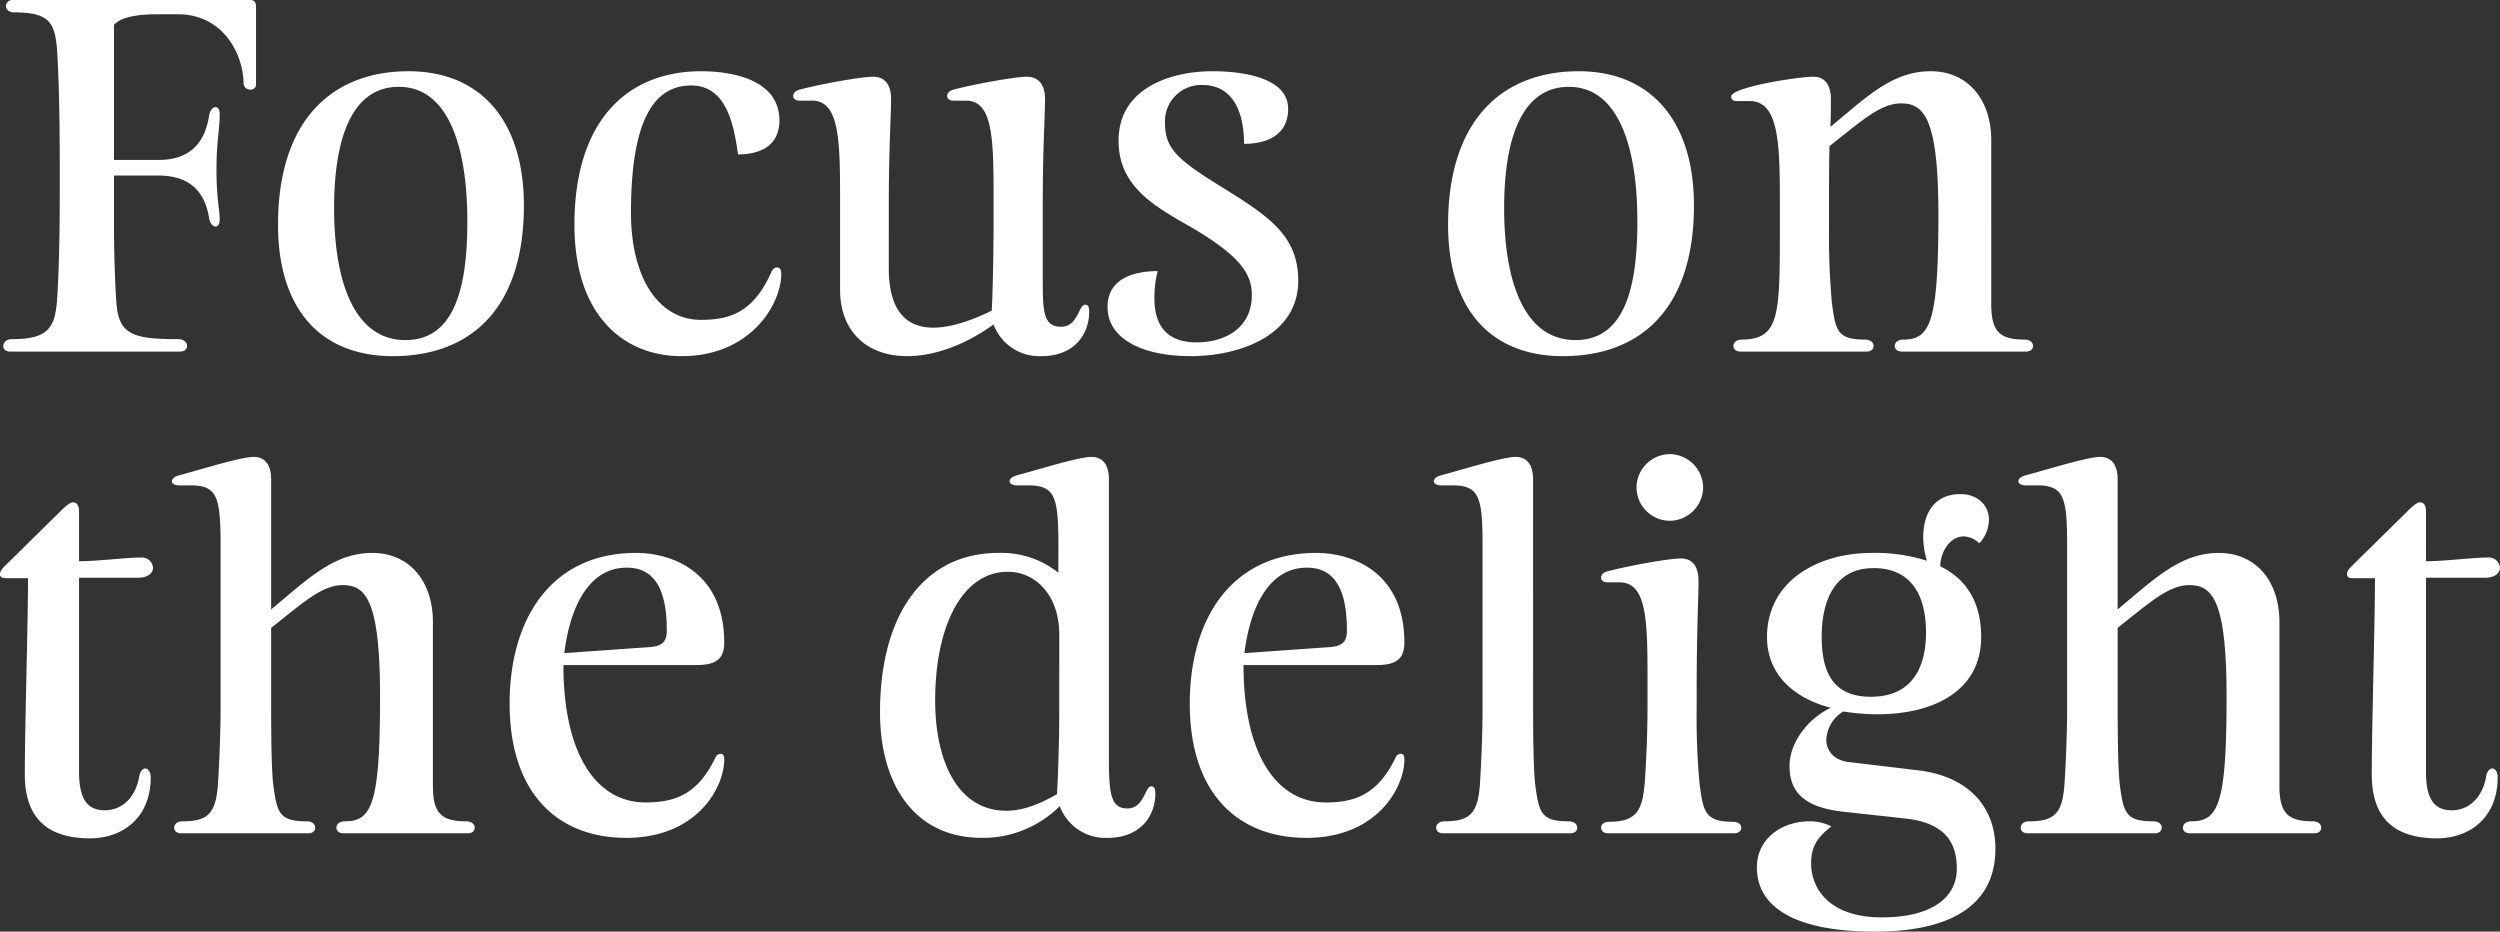 <svg xmlns="http://www.w3.org/2000/svg" width="451.52" height="168.257" viewBox="0 0 451.52 168.257">
  <rect x="0" y="0" width="451.52" height="168.257" fill="#333333" stroke="none"/>
  <g id="グループ_1143" data-name="グループ 1143" transform="translate(-65.66 -554.505)">
    <path id="パス_97" data-name="パス 97" d="M22.659-9.13c-.166-2.324-.415-8.051-.415-13.944v-8.715H30.3c3.818,0,8.134,1.328,9.13,7.719.166,1,.747,1.494,1.162,1.494s.747-.415.747-1.245c0-1.992-.581-3.569-.581-9.13,0-4.98.581-7.138.581-9.96,0-.83-.332-1.245-.747-1.245s-1,.5-1.162,1.494c-1,6.806-5.478,8.051-9.13,8.051H22.244v-24.4c1.328-1.494,4.565-1.909,7.8-1.909h3.735c8.3,0,11.869,7.387,11.869,12.533A1.191,1.191,0,0,0,46.9-47.31a.912.912,0,0,0,1-1V-62.167c0-1.162-.415-1.328-1.245-1.328H3.984a1.143,1.143,0,0,0-1.245,1.079c0,.581.5,1.162,1.494,1.162,6.225,0,7.3,1.743,7.719,6.557.166,2.324.5,9.047.5,20.418V-28.8c0,11.454-.332,17.347-.5,19.671-.415,4.9-1.66,6.889-8.134,6.889-1.079,0-1.577.664-1.577,1.245,0,.5.415,1,1.245,1H34.2c.83,0,1.245-.5,1.245-1,0-.581-.5-1.245-1.577-1.245C25.564-2.241,22.991-3.071,22.659-9.13ZM72.625.83C86.237.83,96.28-7.3,96.28-26.394c0-15.189-7.719-24.236-20.833-24.236C61.835-50.63,51.875-42,51.875-22.908,51.875-7.719,59.511.83,72.625.83Zm2.241-2.905C65.819-2.075,62-12.284,62-25.9c0-12.533,3.154-21.912,11.7-21.912,8.881,0,12.367,10.707,12.367,24.319C86.071-10.956,83.5-2.075,74.866-2.075Zm53.369-3.652c-7.553,0-12.616-7.47-12.616-19.339,0-15.023,3.32-22.991,10.873-22.991,6.474,0,7.719,7.3,8.466,12.45,3.4,0,7.47-1.162,7.47-6.142,0-7.553-8.964-8.881-14.11-8.881-13.2,0-22.908,8.715-22.908,27.722C105.41-6.142,114.623.83,124.749.83c12.7,0,18.011-9.628,18.011-14.774,0-.913-.249-1.245-.747-1.245-.332,0-.747.166-1.079.913C137.7-7.055,133.464-5.727,128.235-5.727Zm52.871.83A8.81,8.81,0,0,0,189.738.83c6.059,0,8.632-4.067,8.632-7.968,0-.913-.166-1.328-.747-1.328-1.162,0-1.245,3.984-4.316,3.984-3.32,0-3.32-2.9-3.32-9.213V-26.311c0-10.375.415-16.351.415-19.256s-1.411-4.067-3.237-4.067c-2.324,0-9.877,1.411-13.28,2.324-.913.249-1.162.747-1.162,1.162s.332.83,1.162.83h2.241c4.731,0,4.98,6.474,4.98,16.849v5.146c0,5.561-.166,13.612-.332,15.936-4.233,2.075-7.8,3.071-10.541,3.071-5.478,0-8.051-3.818-8.051-10.707V-26.311c0-10.375.415-16.351.415-19.256s-1.328-4.067-3.237-4.067c-2.324,0-9.877,1.411-13.28,2.324-.913.249-1.162.747-1.162,1.162s.332.83,1.162.83h2.241c4.731,0,5.063,6.474,5.063,16.849v17.264C153.384-3.4,158.447.83,165.5.83,170.15.83,175.711-1,181.106-4.9ZM220.614-50.63c-7.553,0-16.932,3.071-16.932,12.533,0,8.051,6.059,11.62,12.616,15.355,9.379,5.395,11.454,8.715,11.454,12.533,0,5.893-4.731,8.549-9.96,8.549-6.308,0-7.636-4.15-7.636-7.968a19.773,19.773,0,0,1,.581-4.9c-4.98,0-9.047,1.743-9.047,6.474,0,5.727,6.225,8.881,15.023,8.881,8.964,0,19.422-3.818,19.422-13.612,0-8.549-5.81-11.952-15.023-17.679-7.3-4.565-9.047-6.557-9.047-10.956a6.537,6.537,0,0,1,6.723-6.723c7.221,0,7.553,8.134,7.553,10.624,4.4,0,7.968-1.743,7.968-6.308C234.309-49.468,226.175-50.63,220.614-50.63ZM283.943.83C297.555.83,307.6-7.3,307.6-26.394c0-15.189-7.719-24.236-20.833-24.236-13.612,0-23.572,8.632-23.572,27.722C263.193-7.719,270.829.83,283.943.83Zm2.241-2.905c-9.047,0-12.865-10.209-12.865-23.821,0-12.533,3.154-21.912,11.7-21.912,8.881,0,12.367,10.707,12.367,24.319C297.389-10.956,294.816-2.075,286.184-2.075Zm46.065-38.512c.083-1.743.083-3.984.083-4.98,0-2.9-1.328-4.067-3.154-4.067-2.9,0-14.857,1.909-14.857,3.569,0,.415.249.83,1.079.83h2.324c5.312,0,5.395,8.134,5.395,18.509v3.984c0,16.268,0,20.5-6.889,20.584-1,0-1.494.581-1.494,1.162,0,.5.415,1,1.245,1h22.825c.83,0,1.245-.5,1.245-1,0-.581-.5-1.162-1.577-1.162-5.146,0-5.312-1.826-5.976-6.806a136.956,136.956,0,0,1-.5-13.778v-3.569c0-3.984,0-8.051.083-10.79,5.893-4.648,9.213-7.719,12.948-7.719,4.15,0,6.723,2.739,6.723,20.169,0,19.5-1.494,22.493-6.391,22.493-1,0-1.494.581-1.494,1.162,0,.5.415,1,1.245,1h22.493c.83,0,1.245-.5,1.245-1,0-.581-.5-1.162-1.494-1.162-4.482,0-6.059-1.411-6.059-6.391V-38.18c0-7.138-4.067-12.45-10.956-12.45-5.976,0-10.292,3.486-15.6,7.968Z" transform="translate(64 618)" fill="#fff"/>
    <path id="パス_98" data-name="パス 98" d="M15.936-58.1c0-1.162-.415-1.66-1.079-1.66-.5,0-1,.415-1.743,1.079L2.573-48.306c-.664.664-.913,1.079-.913,1.494q0,.747,1,.747H6.723c0,7.968-.581,26.975-.581,35.441C6.142-3.154,9.794.913,17.928.913c5.727,0,10.956-3.569,10.956-11.039,0-1-.5-1.577-1-1.577-.415,0-.913.5-1.079,1.411C26.228-6.723,23.9-4.15,20.584-4.15c-3.071,0-4.648-1.909-4.648-6.972V-46.148H26.56c1.909,0,2.739-.913,2.739-1.826A2.02,2.02,0,0,0,27.058-49.8c-2.739,0-7.636.664-11.122.664ZM50.63-40.421V-63.91c0-2.905-1.328-4.067-3.154-4.067-2.324,0-9.96,2.407-13.446,3.32-.913.249-1.328.664-1.328,1.079s.5.747,1.328.747H36.1c4.814,0,5.4,2.158,5.4,10.79v29.3c0,5.561-.332,11.869-.5,14.193-.415,4.9-1.743,6.391-6.391,6.391-1,0-1.494.581-1.494,1.162,0,.5.415,1,1.245,1H57.353c.83,0,1.245-.5,1.245-1,0-.581-.5-1.162-1.494-1.162-4.9,0-5.395-1.411-6.059-6.391-.332-2.324-.415-8.632-.415-14.193V-37.1c5.893-4.648,9.213-7.719,12.948-7.719,4.15,0,6.723,2.739,6.723,20.169,0,19.5-1.494,22.493-6.391,22.493-1,0-1.494.581-1.494,1.162,0,.5.415,1,1.245,1H86.154c.83,0,1.245-.5,1.245-1,0-.581-.5-1.162-1.494-1.162-4.482,0-6.059-1.411-6.059-6.391V-38.18c0-7.138-4.067-12.45-10.956-12.45-5.976,0-10.292,3.486-15.6,7.968Zm81.838,27.058c0-.581-.166-1-.664-1a1.008,1.008,0,0,0-.913.664c-3.071,6.391-6.972,8.134-12.616,8.134-9.13,0-14.857-9.047-14.857-24.817H127.4c3.569,0,5.063-1.079,5.063-4.067,0-12.45-9.047-16.185-15.936-16.185-15.272,0-22.825,11.869-22.825,27.224C93.707-7.138,102.422.83,114.789.83,127.488.83,132.468-8.217,132.468-13.363Zm-17.6-34.611c4.814,0,7.221,3.652,7.221,11.288,0,1.826-.5,2.9-3.237,3.071l-15.272,1.079C104.58-40.67,107.9-47.974,114.872-47.974Zm78.1,26.145c0,5.478-.249,12.45-.415,14.774-3.652,2.075-6.474,2.988-9.13,2.988-8.8,0-12.865-8.964-12.865-19.92,0-13.446,4.9-23.24,13.114-23.24,5.146,0,9.3,4.4,9.3,11.288Zm-.166-25.232a16.478,16.478,0,0,0-10.873-3.569c-13.031,0-21.331,10.624-21.331,28.8,0,12.7,5.976,22.659,18.426,22.659A19.635,19.635,0,0,0,193.058-4.9,8.81,8.81,0,0,0,201.69.83c6.059,0,8.632-4.067,8.632-7.968,0-.913-.166-1.328-.747-1.328-1.162,0-1.245,3.984-4.316,3.984s-3.32-2.9-3.32-9.213V-63.91c0-2.905-1.328-4.067-3.154-4.067-2.324,0-9.96,2.407-13.446,3.32-.913.249-1.328.664-1.328,1.079s.5.747,1.328.747h2.075c4.814,0,5.4,2.158,5.4,10.79Zm62.5,33.7c0-.581-.166-1-.664-1a1.008,1.008,0,0,0-.913.664c-3.071,6.391-6.972,8.134-12.616,8.134-9.13,0-14.857-9.047-14.857-24.817h23.987c3.569,0,5.063-1.079,5.063-4.067,0-12.45-9.047-16.185-15.936-16.185-15.272,0-22.825,11.869-22.825,27.224C216.547-7.138,225.262.83,237.629.83,250.328.83,255.308-8.217,255.308-13.363Zm-17.6-34.611c4.814,0,7.221,3.652,7.221,11.288,0,1.826-.5,2.9-3.237,3.071l-15.272,1.079C227.42-40.67,230.74-47.974,237.712-47.974ZM278.548-63.91c0-2.905-1.328-4.067-3.154-4.067-2.324,0-9.96,2.407-13.446,3.32-.913.249-1.328.664-1.328,1.079s.5.747,1.328.747h2.075c4.814,0,5.4,2.158,5.4,10.79v29.3c0,5.561-.332,11.869-.5,14.193-.415,4.9-1.743,6.391-6.391,6.391-1,0-1.494.581-1.494,1.162,0,.5.415,1,1.245,1h22.991c.83,0,1.245-.5,1.245-1,0-.581-.5-1.162-1.494-1.162-4.9,0-5.395-1.411-6.059-6.391-.332-2.324-.415-8.632-.415-14.193Zm29.88,18.343c0-2.9-1.328-4.067-3.154-4.067-2.324,0-9.877,1.411-13.28,2.324-.913.249-1.162.747-1.162,1.162s.332.83,1.162.83h2.158c4.814,0,5.063,6.474,5.063,16.849v5.727c0,5.561-.332,11.288-.5,13.612-.415,4.9-1.411,7.055-6.391,7.055-1,0-1.494.5-1.494,1.079,0,.5.415,1,1.245,1H314.9c.83,0,1.245-.5,1.245-1,0-.581-.5-1.079-1.577-1.079-5.146,0-5.312-2.075-5.976-7.055a133.159,133.159,0,0,1-.5-13.612v-3.569C308.1-36.686,308.428-42.662,308.428-45.567ZM297.223-62.416A6.059,6.059,0,0,0,303.2-56.44a6.076,6.076,0,0,0,6.059-5.976,6.093,6.093,0,0,0-6.059-6.059A6.076,6.076,0,0,0,297.223-62.416ZM339.636-50.63c-9.628,0-18.841,5.063-18.841,15.189,0,6.474,4.482,10.956,11.537,12.782-3.984,1.826-7.47,6.142-7.47,10.541,0,5.063,3.154,7.47,9.628,8.217l11.371,1.245c7.47.83,9.213,4.731,9.213,9.047,0,5.478-4.9,8.8-13.529,8.8-9.379,0-12.782-5.063-12.782-9.794,0-2.9,1.079-4.648,3.652-6.64a8.488,8.488,0,0,0-3.984-.913c-4.9,0-9.462,3.071-9.462,8.3,0,7.968,8.3,11.62,21.248,11.62,15.023,0,21.829-5.644,21.829-14.94,0-8.134-5.478-13.2-13.944-14.193l-12.533-1.494c-2.739-.332-4.067-2.075-4.067-4.067a6.317,6.317,0,0,1,3.071-5.063,39.343,39.343,0,0,0,6.225.5c9.711,0,18.675-3.984,18.675-13.944,0-6.308-2.656-10.458-7.387-12.782.083-2.988,1.992-5.4,4.233-5.4a4.293,4.293,0,0,1,2.822,1.245,6.4,6.4,0,0,0,1.743-4.233c0-2.656-2.075-4.648-5.146-4.648-4.98,0-6.723,3.818-6.723,7.719a14.675,14.675,0,0,0,.664,4.316A30.571,30.571,0,0,0,339.636-50.63Zm-8.964,15.189c0-6.806,2.49-12.45,9.379-12.45,6.723,0,9.462,4.814,9.462,11.62,0,6.723-2.822,11.62-9.96,11.62C333-24.651,330.672-28.718,330.672-35.441Zm53.452-4.98V-63.91c0-2.905-1.328-4.067-3.154-4.067-2.324,0-9.96,2.407-13.446,3.32-.913.249-1.328.664-1.328,1.079s.5.747,1.328.747H369.6c4.814,0,5.4,2.158,5.4,10.79v29.3c0,5.561-.332,11.869-.5,14.193-.415,4.9-1.743,6.391-6.391,6.391-1,0-1.494.581-1.494,1.162,0,.5.415,1,1.245,1h22.991c.83,0,1.245-.5,1.245-1,0-.581-.5-1.162-1.494-1.162-4.9,0-5.395-1.411-6.059-6.391-.332-2.324-.415-8.632-.415-14.193V-37.1c5.893-4.648,9.213-7.719,12.948-7.719,4.15,0,6.723,2.739,6.723,20.169,0,19.5-1.494,22.493-6.391,22.493-1,0-1.494.581-1.494,1.162,0,.5.415,1,1.245,1h22.493c.83,0,1.245-.5,1.245-1,0-.581-.5-1.162-1.494-1.162-4.482,0-6.059-1.411-6.059-6.391V-38.18c0-7.138-4.067-12.45-10.956-12.45-5.976,0-10.292,3.486-15.6,7.968ZM439.817-58.1c0-1.162-.415-1.66-1.079-1.66-.5,0-1,.415-1.743,1.079L426.454-48.306c-.664.664-.913,1.079-.913,1.494q0,.747,1,.747H430.6c0,7.968-.581,26.975-.581,35.441,0,7.47,3.652,11.537,11.786,11.537,5.727,0,10.956-3.569,10.956-11.039,0-1-.5-1.577-1-1.577-.415,0-.913.5-1.079,1.411-.581,3.569-2.9,6.142-6.225,6.142-3.071,0-4.648-1.909-4.648-6.972V-46.148h10.624c1.909,0,2.739-.913,2.739-1.826a2.02,2.02,0,0,0-2.241-1.826c-2.739,0-7.636.664-11.122.664Z" transform="translate(64 705)" fill="#fff"/>
  </g>
</svg>

